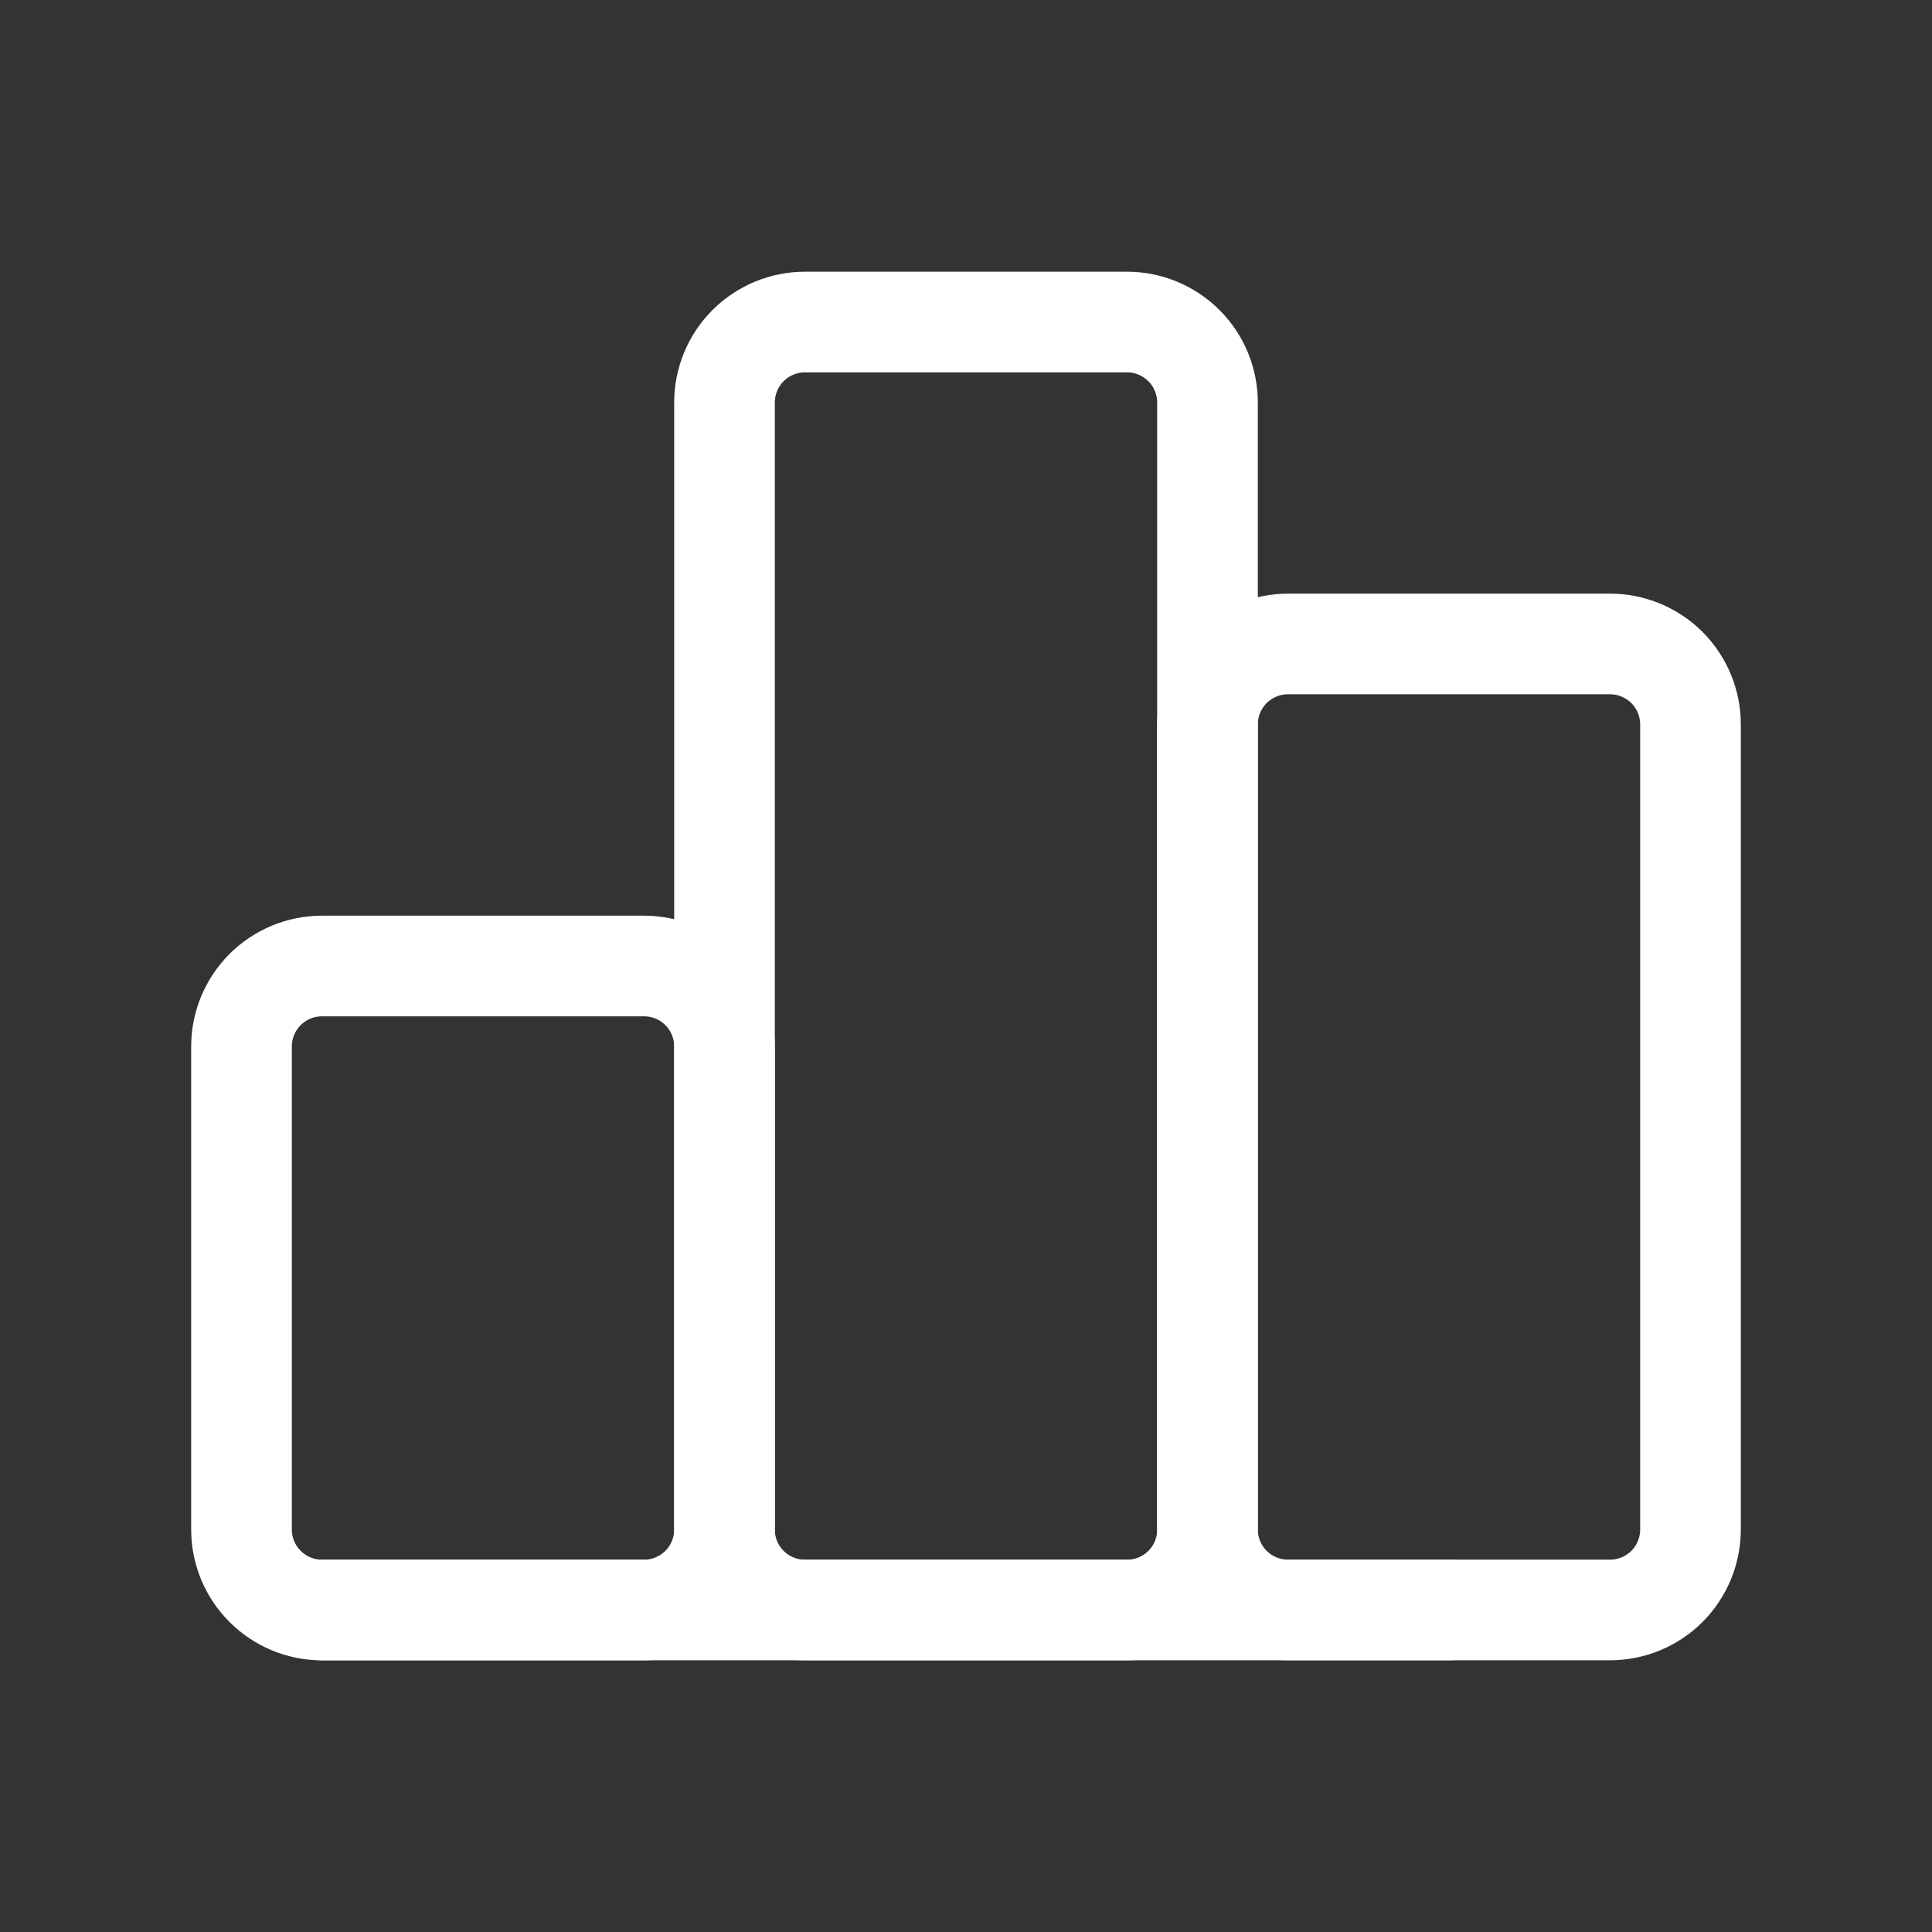 <svg width="32" height="32" viewBox="0 0 32 32" fill="none" xmlns="http://www.w3.org/2000/svg">
<rect x="0" y="0" width="32" height="32" fill="#333333" stroke="none"/>
<path d="M4 17.333C4 16.98 4.14 16.641 4.391 16.39C4.641 16.14 4.98 16 5.333 16H10.667C11.02 16 11.359 16.14 11.61 16.39C11.86 16.641 12 16.98 12 17.333V25.333C12 25.687 11.86 26.026 11.61 26.276C11.359 26.526 11.02 26.667 10.667 26.667H5.333C4.98 26.667 4.641 26.526 4.391 26.276C4.14 26.026 4 25.687 4 25.333V17.333Z" stroke="white" stroke-width="1.667" stroke-linecap="round" stroke-linejoin="round"/>
<path d="M20 11.999C20 11.646 20.14 11.307 20.39 11.056C20.641 10.806 20.98 10.666 21.333 10.666H26.667C27.02 10.666 27.359 10.806 27.61 11.056C27.86 11.307 28 11.646 28 11.999V25.333C28 25.686 27.86 26.025 27.61 26.276C27.359 26.526 27.02 26.666 26.667 26.666H21.333C20.98 26.666 20.641 26.526 20.39 26.276C20.14 26.025 20 25.686 20 25.333V11.999Z" stroke="white" stroke-width="1.667" stroke-linecap="round" stroke-linejoin="round"/>
<path d="M12 6.667C12 6.314 12.14 5.975 12.39 5.725C12.641 5.474 12.98 5.334 13.333 5.334H18.667C19.02 5.334 19.359 5.474 19.61 5.725C19.86 5.975 20 6.314 20 6.667V25.334C20 25.688 19.86 26.027 19.61 26.277C19.359 26.527 19.02 26.667 18.667 26.667H13.333C12.98 26.667 12.641 26.527 12.39 26.277C12.14 26.027 12 25.688 12 25.334V6.667Z" stroke="white" stroke-width="1.667" stroke-linecap="round" stroke-linejoin="round"/>
<path d="M5.334 26.666H24.001" stroke="white" stroke-width="1.667" stroke-linecap="round" stroke-linejoin="round"/>
</svg>
